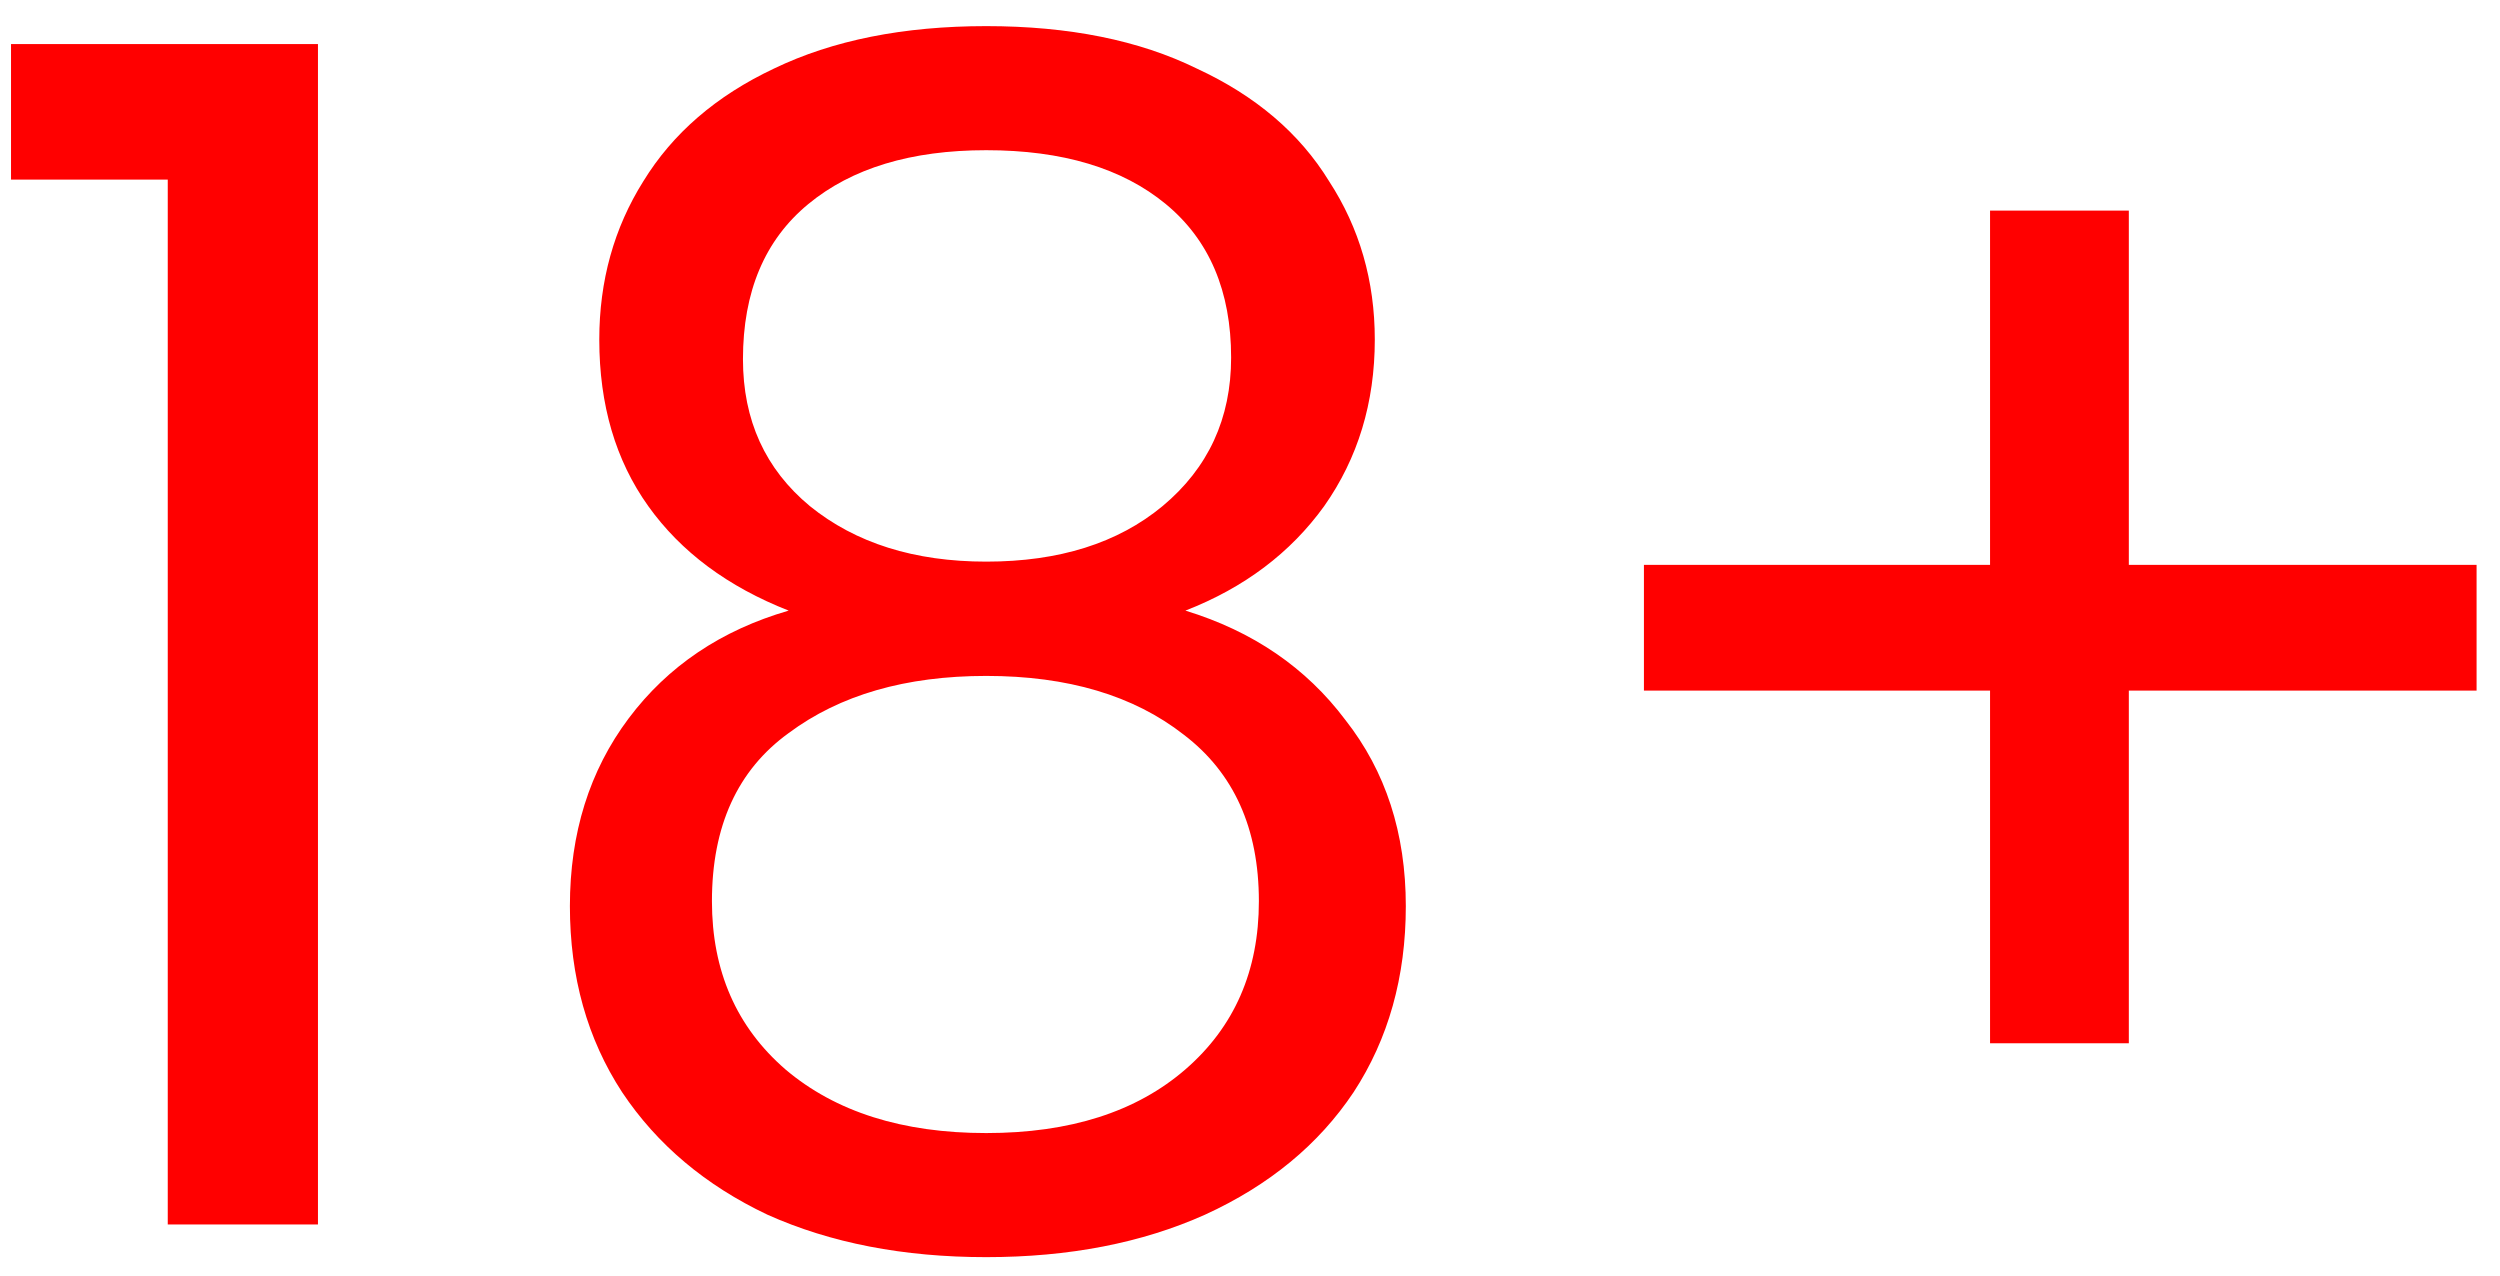 <svg width="49" height="25" viewBox="0 0 49 25" fill="none" xmlns="http://www.w3.org/2000/svg">
<path d="M0.216 3.52V0.864H6.232V24H3.288V3.52H0.216ZM15.458 11.968C14.263 11.499 13.346 10.816 12.706 9.92C12.066 9.024 11.746 7.936 11.746 6.656C11.746 5.504 12.034 4.469 12.61 3.552C13.186 2.613 14.039 1.877 15.17 1.344C16.322 0.789 17.709 0.512 19.33 0.512C20.951 0.512 22.327 0.789 23.458 1.344C24.61 1.877 25.474 2.613 26.05 3.552C26.647 4.469 26.946 5.504 26.946 6.656C26.946 7.893 26.615 8.981 25.954 9.92C25.293 10.837 24.386 11.52 23.234 11.968C24.557 12.373 25.602 13.088 26.37 14.112C27.159 15.115 27.554 16.331 27.554 17.76C27.554 19.147 27.213 20.363 26.53 21.408C25.847 22.432 24.877 23.232 23.618 23.808C22.381 24.363 20.951 24.64 19.33 24.64C17.709 24.64 16.279 24.363 15.042 23.808C13.826 23.232 12.877 22.432 12.194 21.408C11.511 20.363 11.17 19.147 11.17 17.76C11.17 16.331 11.554 15.104 12.322 14.08C13.09 13.056 14.135 12.352 15.458 11.968ZM24.13 7.008C24.13 5.707 23.703 4.704 22.85 4C21.997 3.296 20.823 2.944 19.33 2.944C17.858 2.944 16.695 3.296 15.842 4C14.989 4.704 14.562 5.717 14.562 7.04C14.562 8.235 14.999 9.195 15.874 9.92C16.77 10.645 17.922 11.008 19.33 11.008C20.759 11.008 21.911 10.645 22.786 9.92C23.682 9.173 24.13 8.203 24.13 7.008ZM19.33 13.248C17.751 13.248 16.461 13.621 15.458 14.368C14.455 15.093 13.954 16.192 13.954 17.664C13.954 19.029 14.434 20.128 15.394 20.96C16.375 21.792 17.687 22.208 19.33 22.208C20.973 22.208 22.274 21.792 23.234 20.96C24.194 20.128 24.674 19.029 24.674 17.664C24.674 16.235 24.183 15.147 23.202 14.4C22.221 13.632 20.93 13.248 19.33 13.248ZM48.541 13.536H41.725V20.448H39.005V13.536H32.221V11.072H39.005V4.128H41.725V11.072H48.541V13.536Z" fill="#FF0000"/>
</svg>
